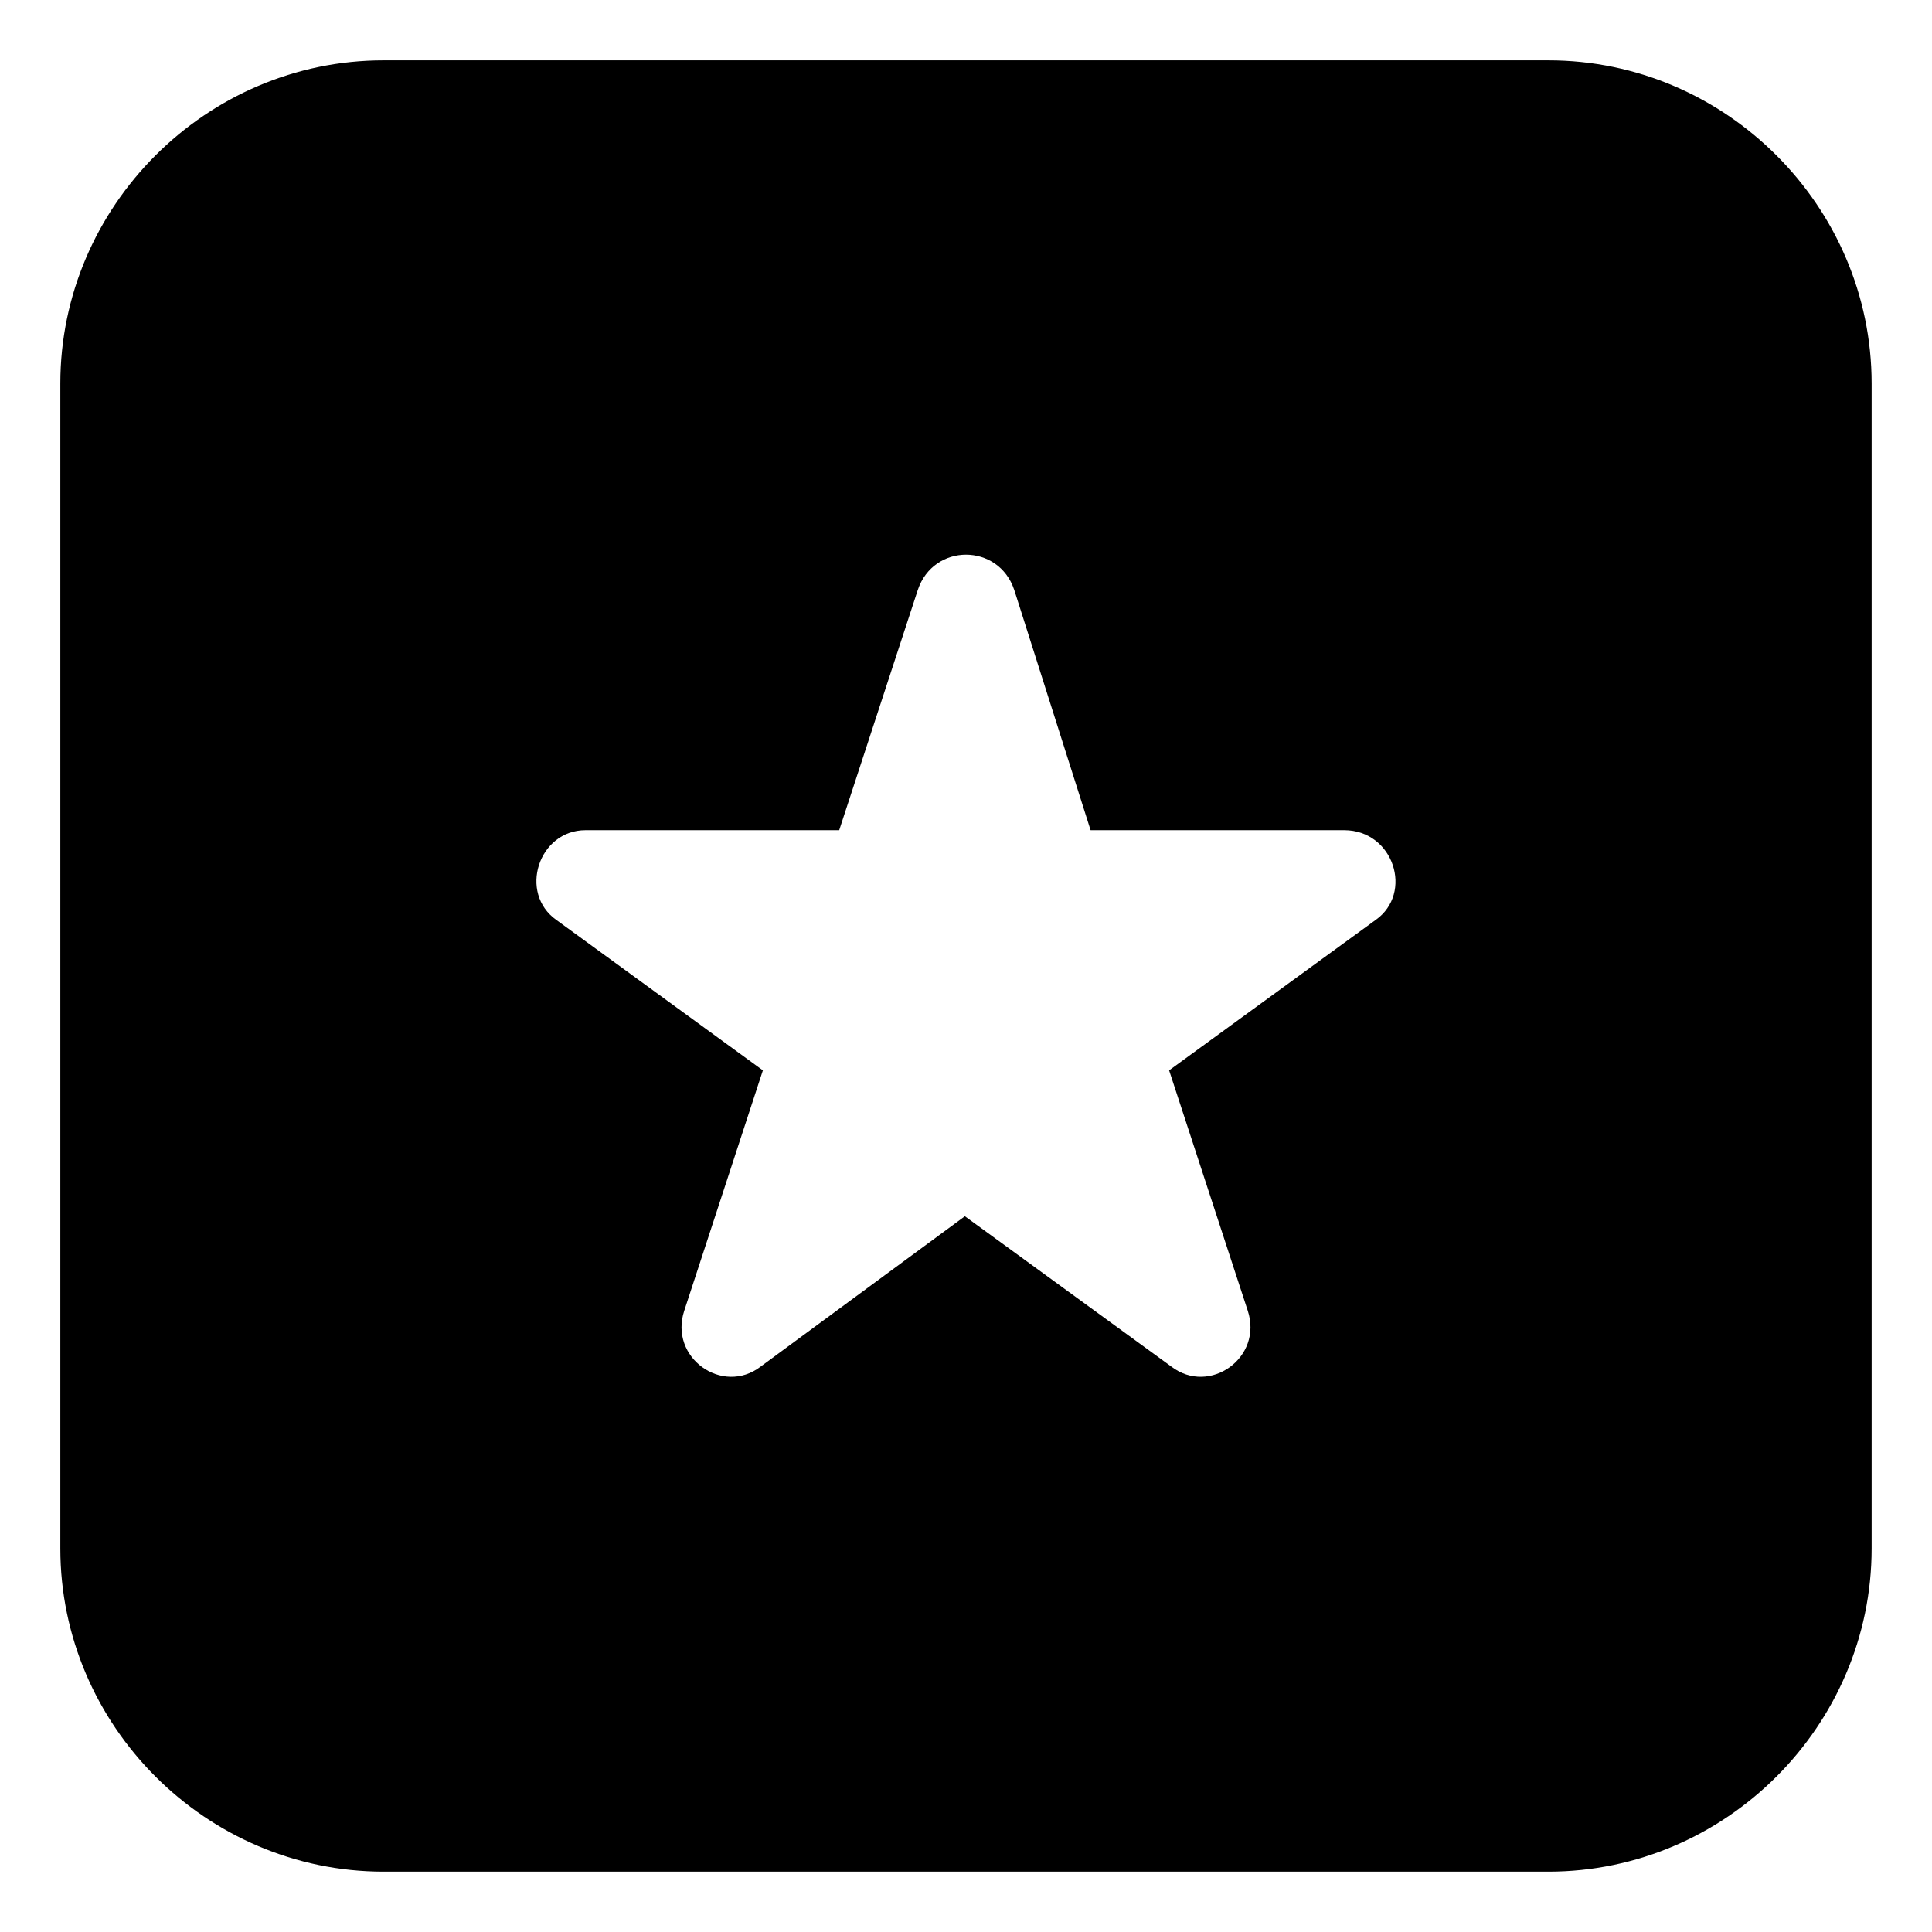 <?xml version="1.0" encoding="UTF-8"?>
<!-- The Best Svg Icon site in the world: iconSvg.co, Visit us! https://iconsvg.co -->
<svg fill="#000000" width="800px" height="800px" version="1.1" viewBox="144 144 512 512" xmlns="http://www.w3.org/2000/svg">
 <path d="m245.64 159.99h308.71c46.992 0 85.652 38.664 85.652 85.652v308.71c0 46.992-38.664 85.652-85.652 85.652h-308.71c-46.992 0-85.652-38.664-85.652-85.652v-308.71c0-46.992 38.664-85.652 85.652-85.652zm187.37 204.02h67.215c13.086 0 18.438 16.656 8.328 23.793l-54.723 39.852 20.82 63.645c4.164 12.492-10.113 22.602-20.223 14.871l-54.723-39.852-54.129 39.852c-10.113 7.734-24.387-2.379-20.223-14.871l20.82-63.645-54.723-39.852c-10.113-7.137-4.758-23.793 7.734-23.793h67.215l20.82-63.645c4.164-12.492 21.414-12.492 25.578 0l20.223 63.645z" fill-rule="evenodd"/>
</svg>